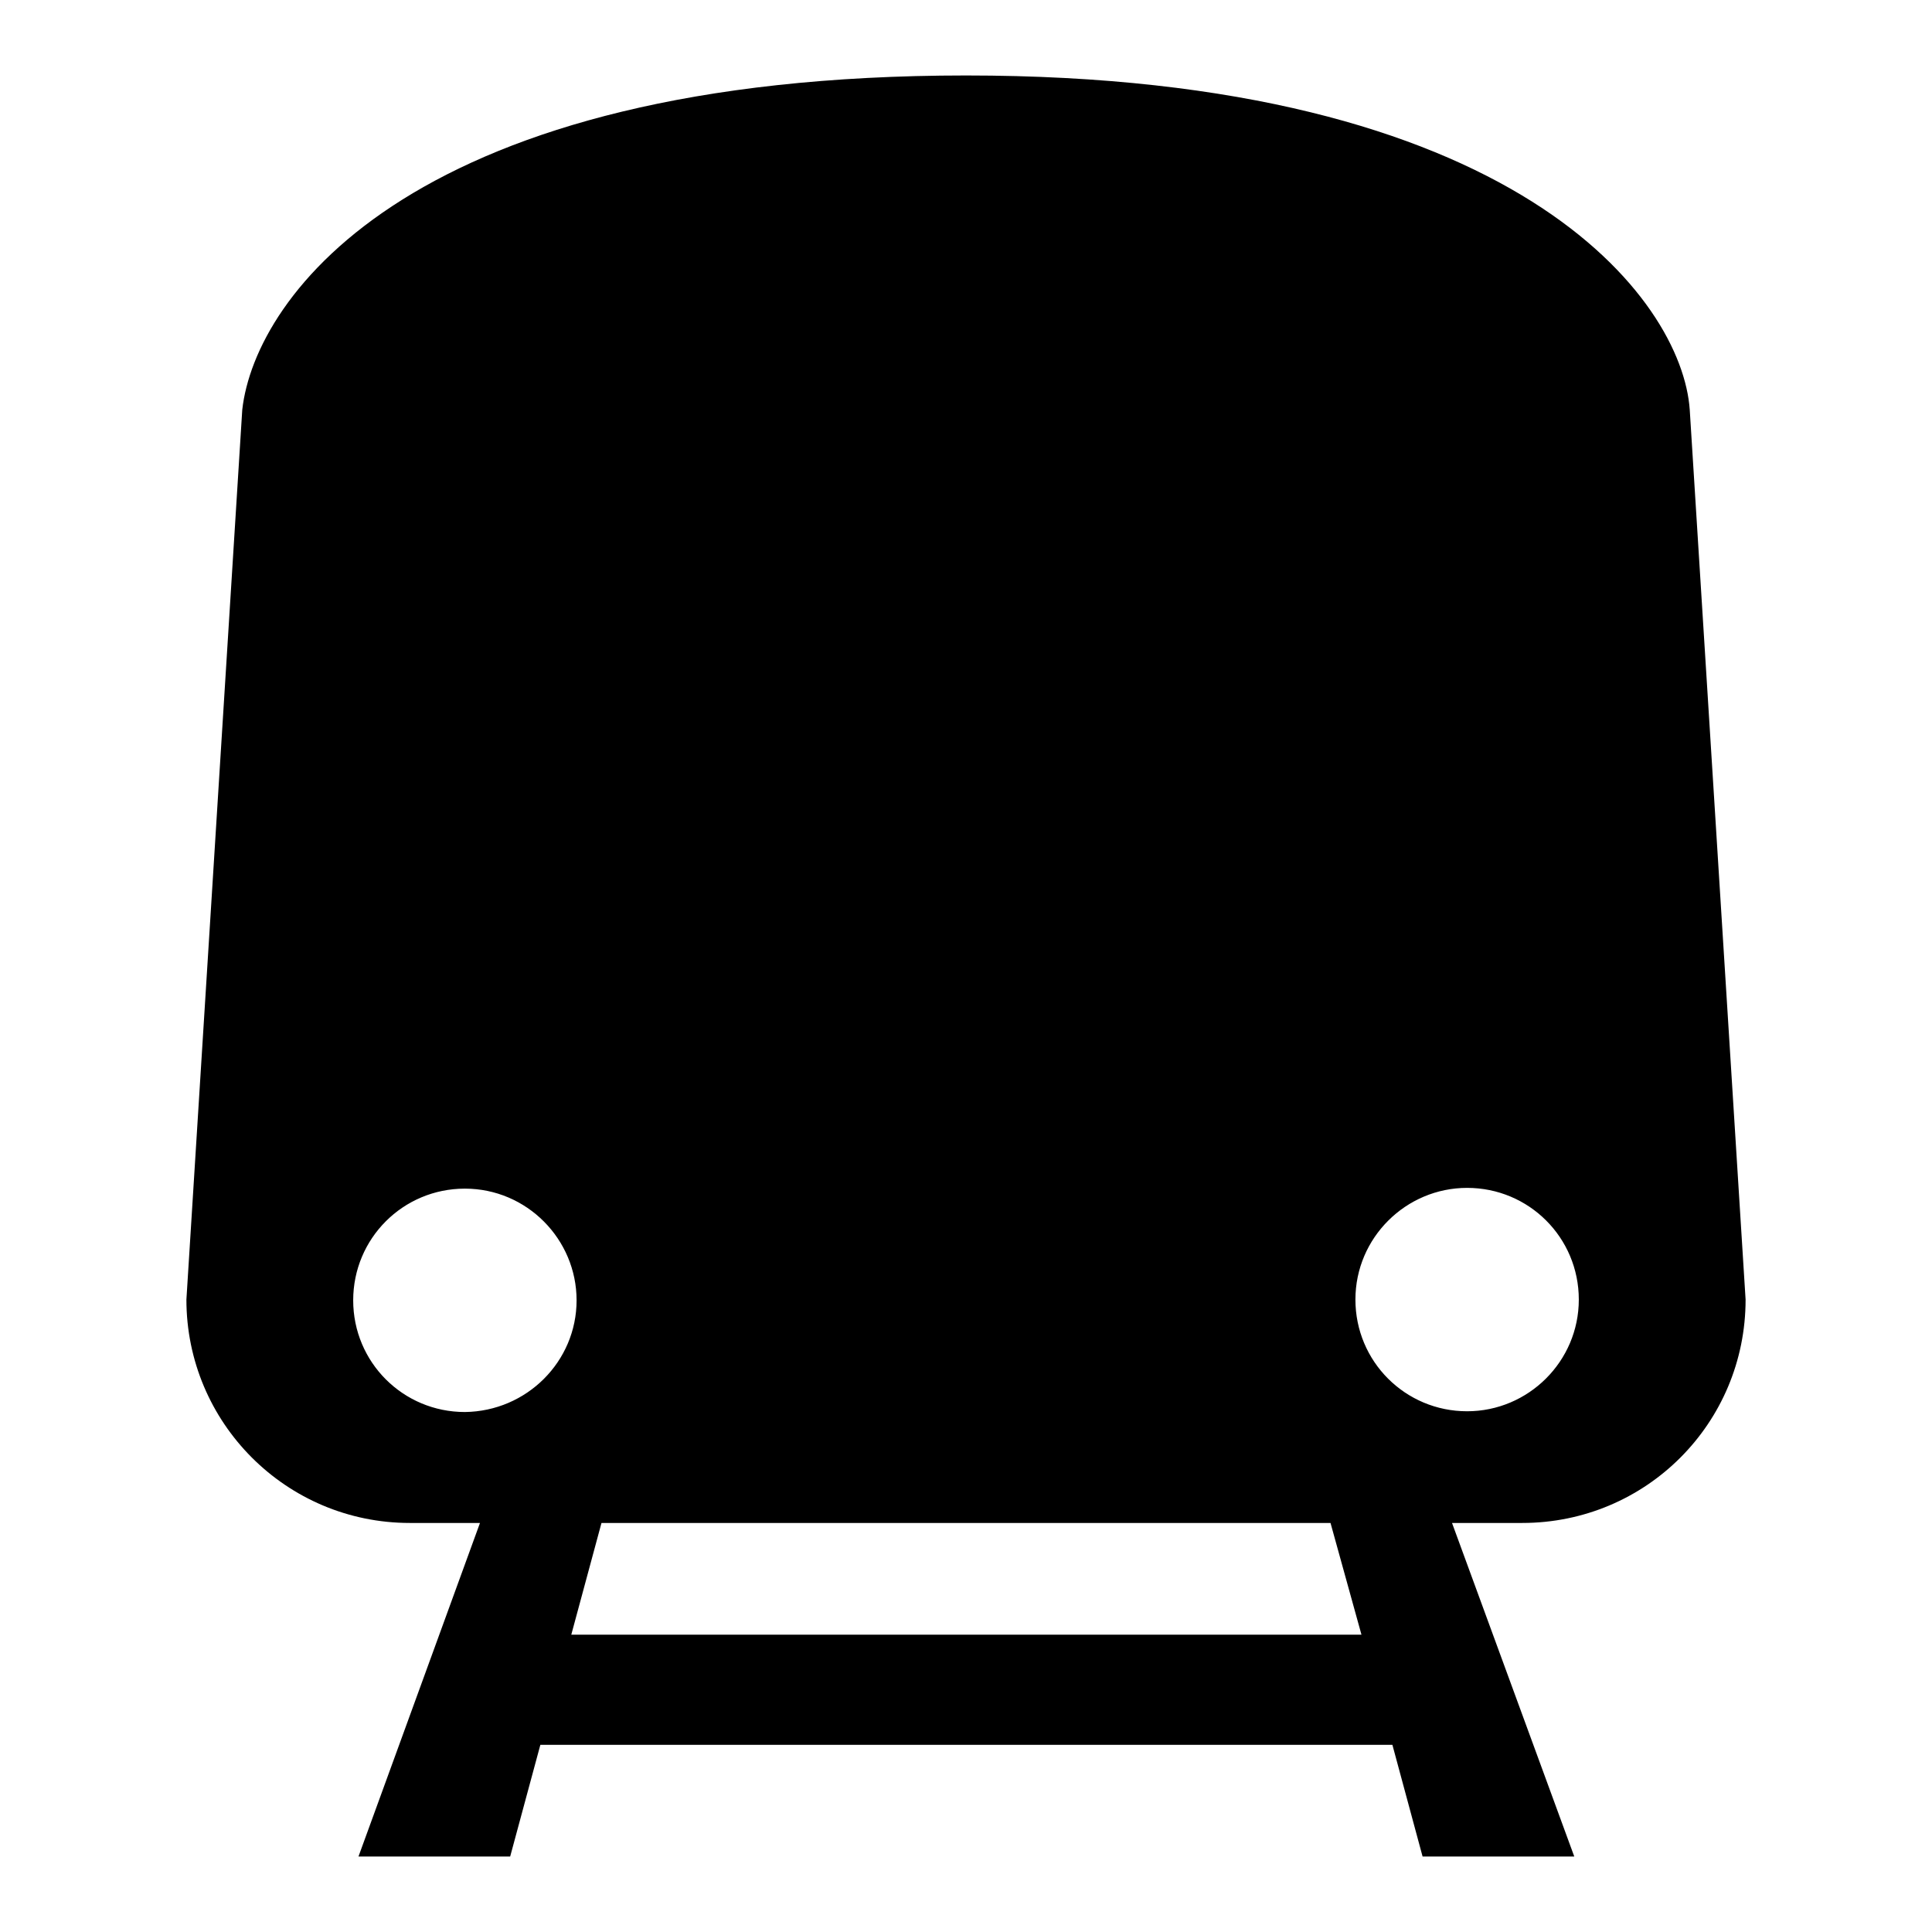 <?xml version="1.0" encoding="utf-8"?>
<!-- Svg Vector Icons : http://www.onlinewebfonts.com/icon -->
<!DOCTYPE svg PUBLIC "-//W3C//DTD SVG 1.1//EN" "http://www.w3.org/Graphics/SVG/1.1/DTD/svg11.dtd">
<svg version="1.1" xmlns="http://www.w3.org/2000/svg" xmlns:xlink="http://www.w3.org/1999/xlink" x="0px" y="0px" viewBox="0 0 256 256" enable-background="new 0 0 256 256" xml:space="preserve">
<g><g><path fill="#000000" d="M63.6,201.8h-9.3c-16.4,0-29.6-13.3-29.6-29.6l7.4-117.9C33.8,39.1,55,10,128,10c73,0,94.9,29.7,95.9,44.3l7.4,117.9c0,16.4-13.2,29.6-29.6,29.6h-9.3l16.2,44.2h-20.1l-4-14.8H71.6l-4,14.8H47.5L63.6,201.8L63.6,201.8z M74.8,54.3h106.4c7.3,0,16.4,6.6,17.6,14.7l3,44.3c0.8,8.1-6.7,14.7-14.7,14.7H68.9c-8.1,0-15.5-6.6-14.7-14.7l3-44.3C58.3,60.6,67.7,54.3,74.8,54.3L74.8,54.3L74.8,54.3z M176.3,201.8H79.7l-4,14.8h104.7L176.3,201.8L176.3,201.8z M157.5,24.8c0,0,7.4,0,7.4,7.4c0,7.4-7.4,7.4-7.4,7.4h-59c0,0-7.4,0-7.4-7.4c0-7.4,7.4-7.4,7.4-7.4H157.5L157.5,24.8z M76.4,172.3c0-8.1-6.6-14.8-14.8-14.8c-8.2,0-14.8,6.6-14.8,14.8c0,8.2,6.6,14.8,14.8,14.8C69.8,187,76.4,180.4,76.4,172.3L76.4,172.3L76.4,172.3z M194.4,187c8.1,0,14.8-6.6,14.8-14.8c0-8.2-6.6-14.8-14.8-14.8c-8.1,0-14.8,6.6-14.8,14.8C179.6,180.4,186.2,187,194.4,187L194.4,187L194.4,187z"/></g></g>
</svg>
